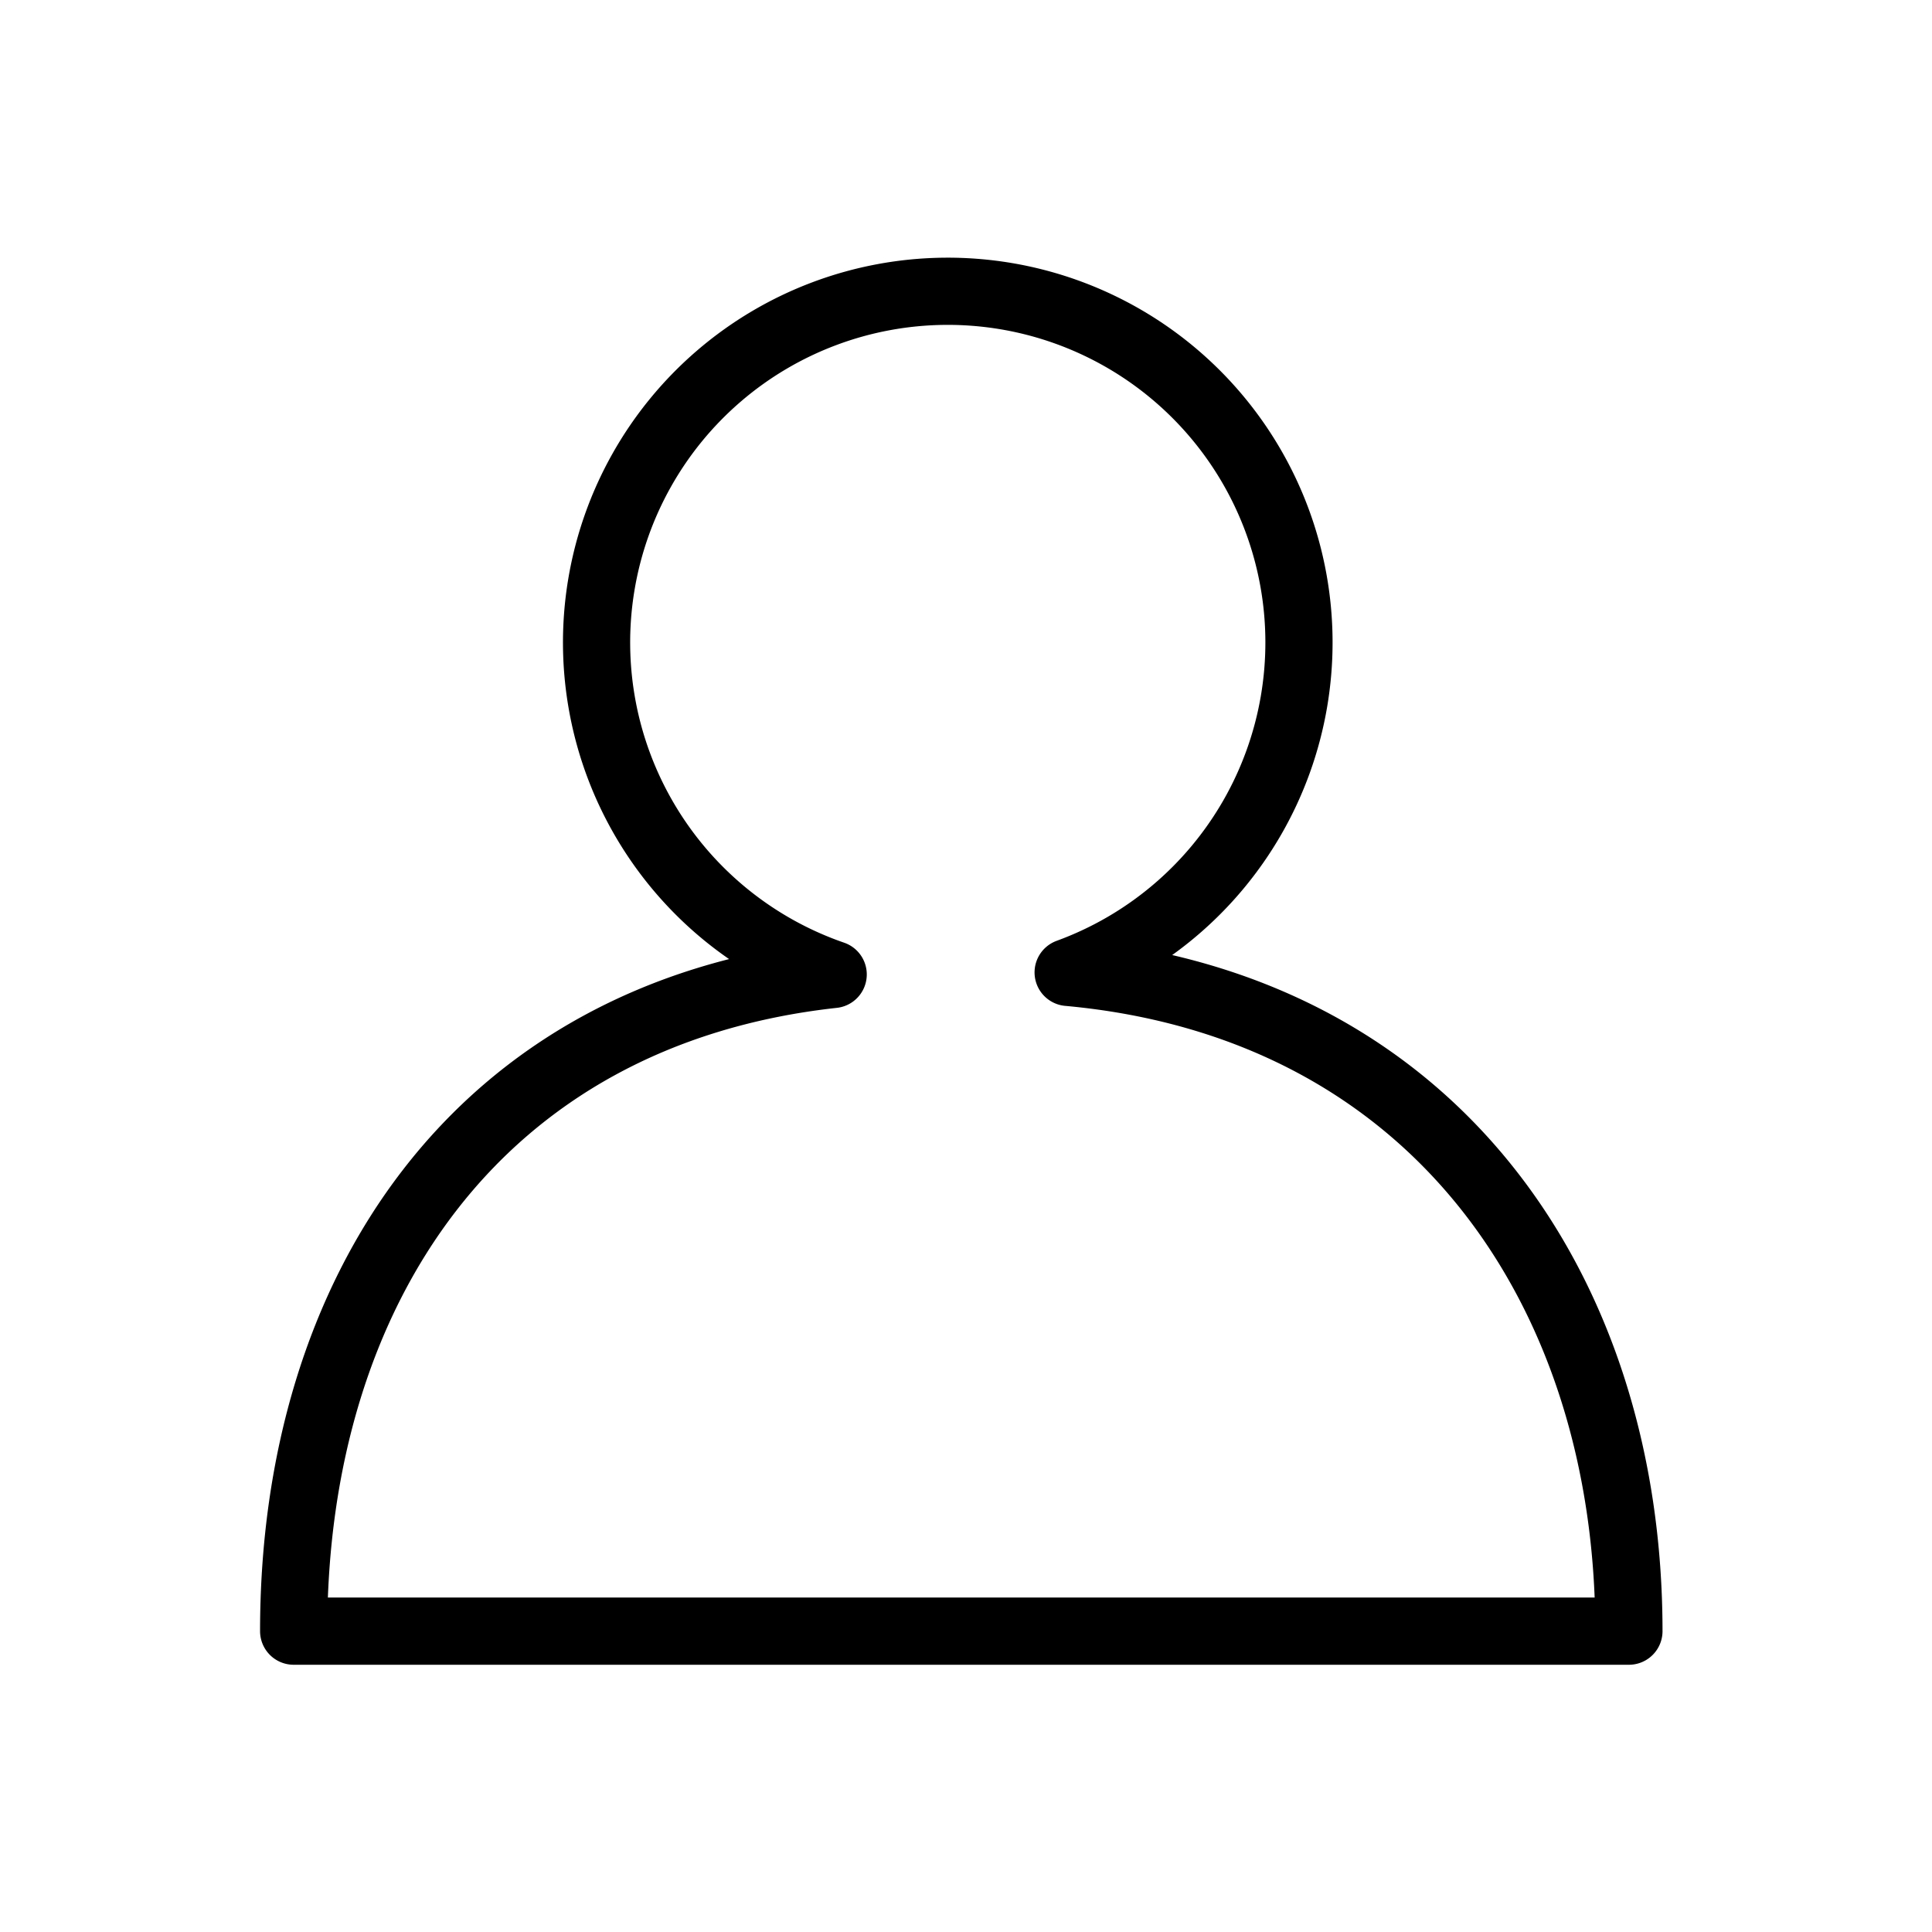 <svg xmlns="http://www.w3.org/2000/svg" xmlns:xlink="http://www.w3.org/1999/xlink" width="32" height="32" viewBox="0 0 32 32">
  <defs>
    <clipPath id="clip-path">
      <rect id="Rectangle_30" data-name="Rectangle 30" width="32" height="32" transform="translate(0)" fill="none"/>
    </clipPath>
  </defs>
  <g id="Group_44" data-name="Group 44" transform="translate(-0.413 -0.413)">
    <g id="Group_43" data-name="Group 43" transform="translate(0.413 0.413)" clip-path="url(#clip-path)">
      <path id="Path_28" data-name="Path 28" d="M30.17,30.189c0-5.623-3.209-10.357-9.288-10.911a5.817,5.817,0,1,0-3.892.034c-5.908.65-8.936,5.253-8.936,10.877Z" transform="translate(-3.19 -3.172)" fill="none" stroke="#000" stroke-linecap="round" stroke-linejoin="round" stroke-width="1.113"/>
    </g>
  </g>
</svg>
